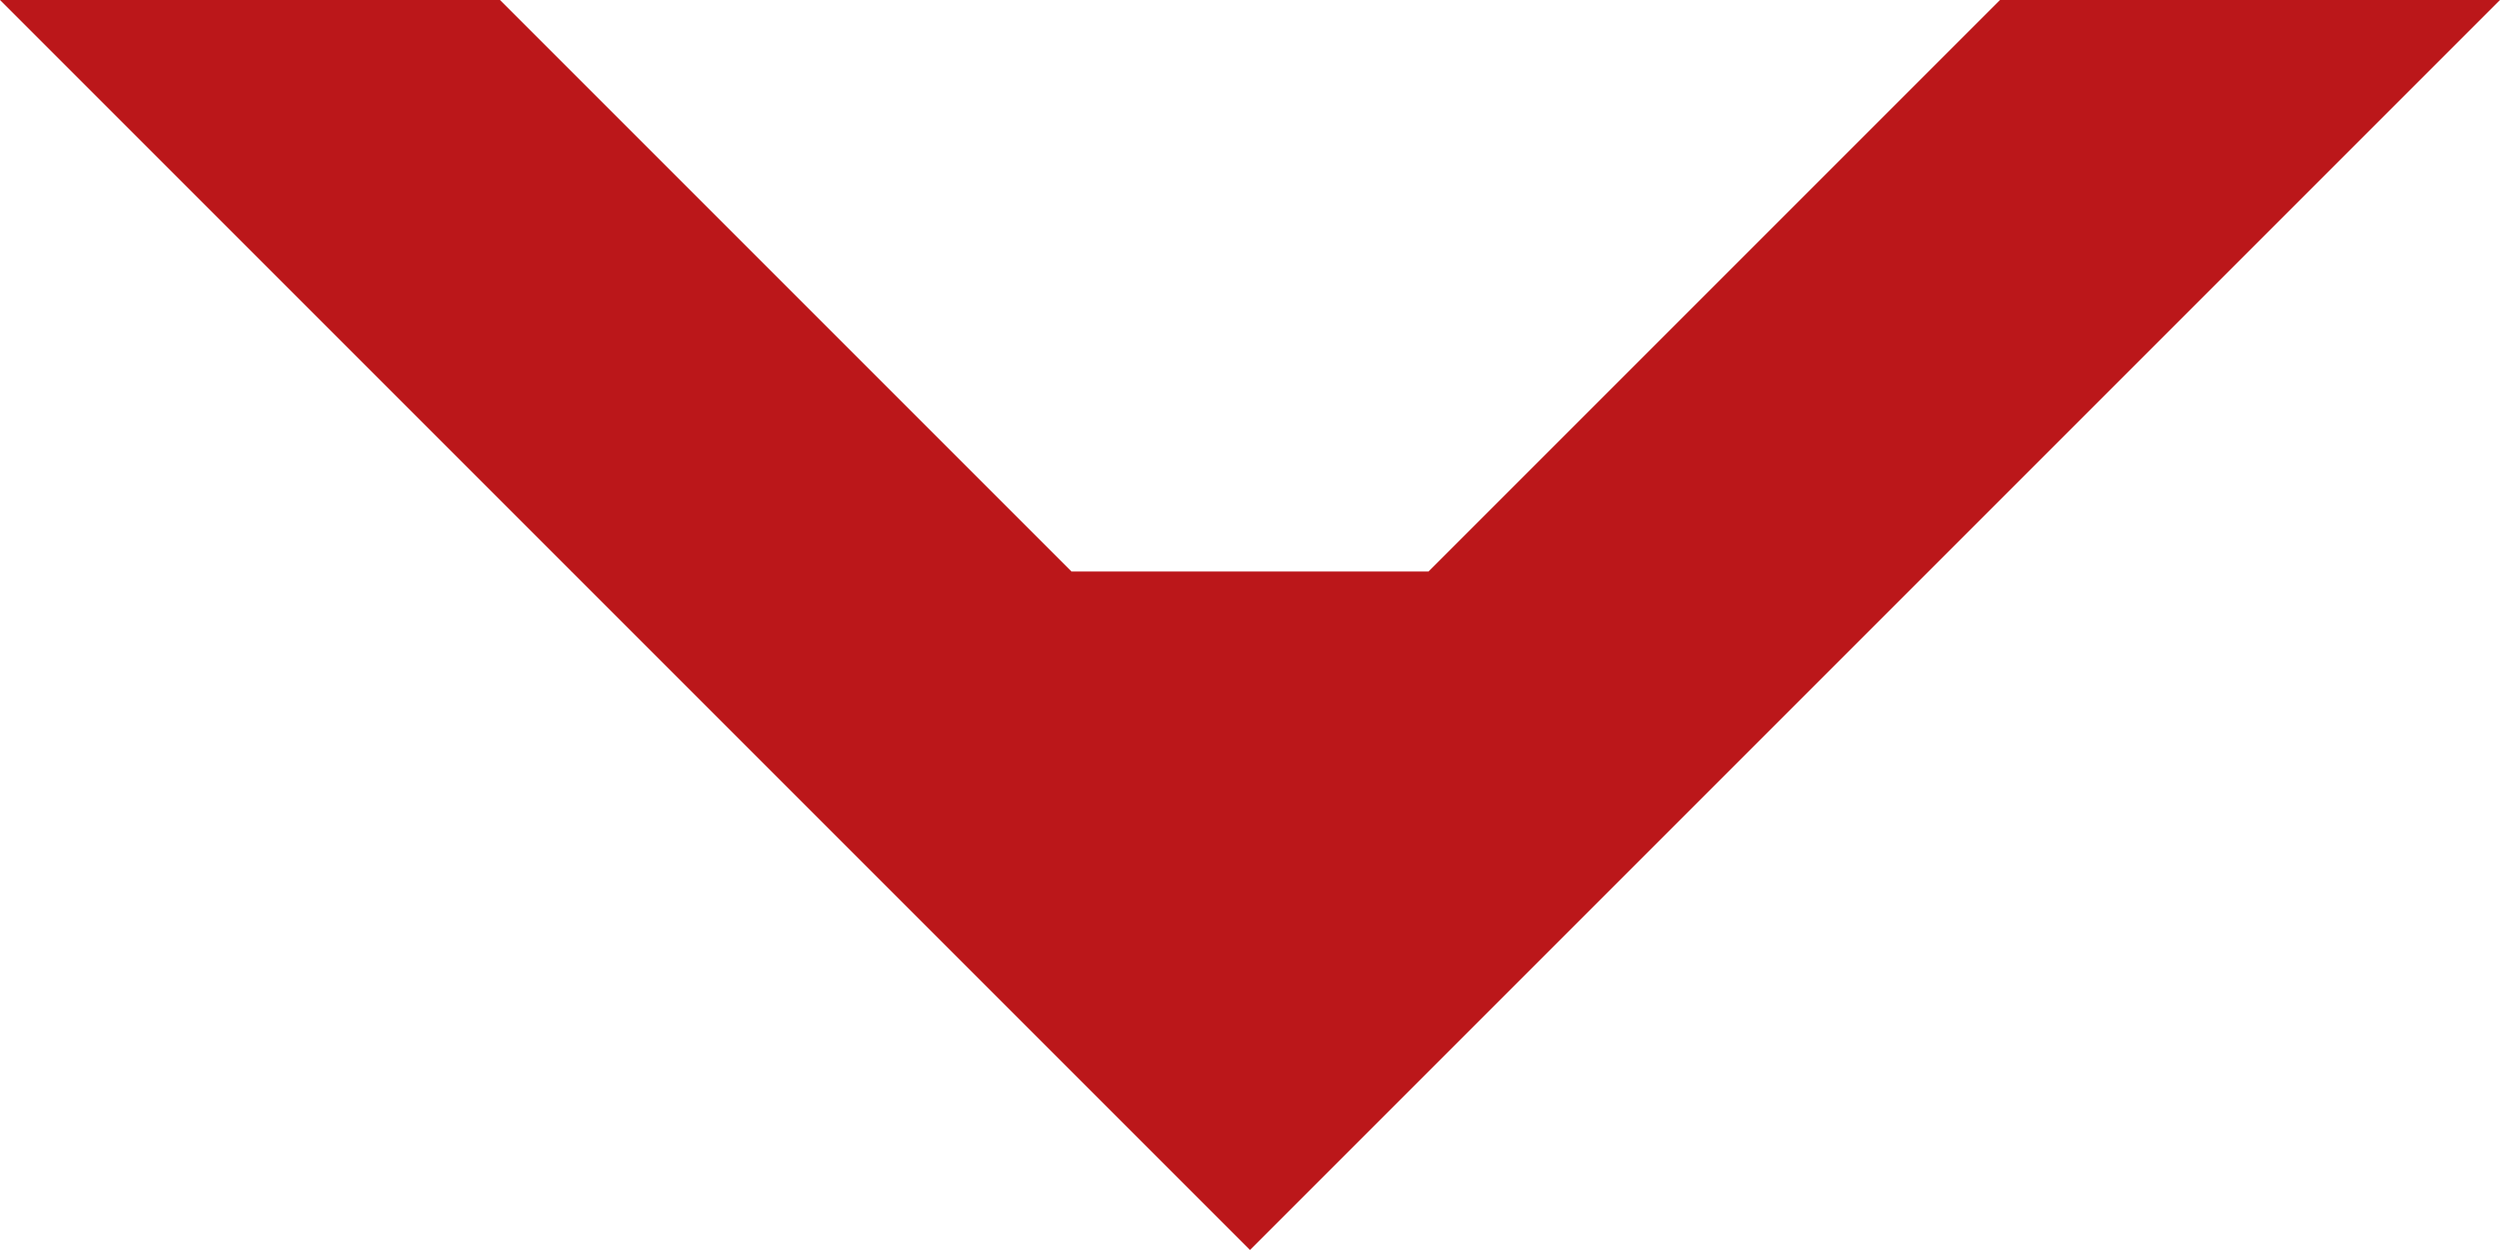 <svg xmlns="http://www.w3.org/2000/svg" width="12" height="6" viewBox="0 0 12 6"><path d="M12.064,0V2.4l2.743,2.743V6.857L12.064,9.6V12l6-6Z" transform="translate(12 -12.064) rotate(90)" fill="#bb171a" fill-rule="evenodd"/></svg>